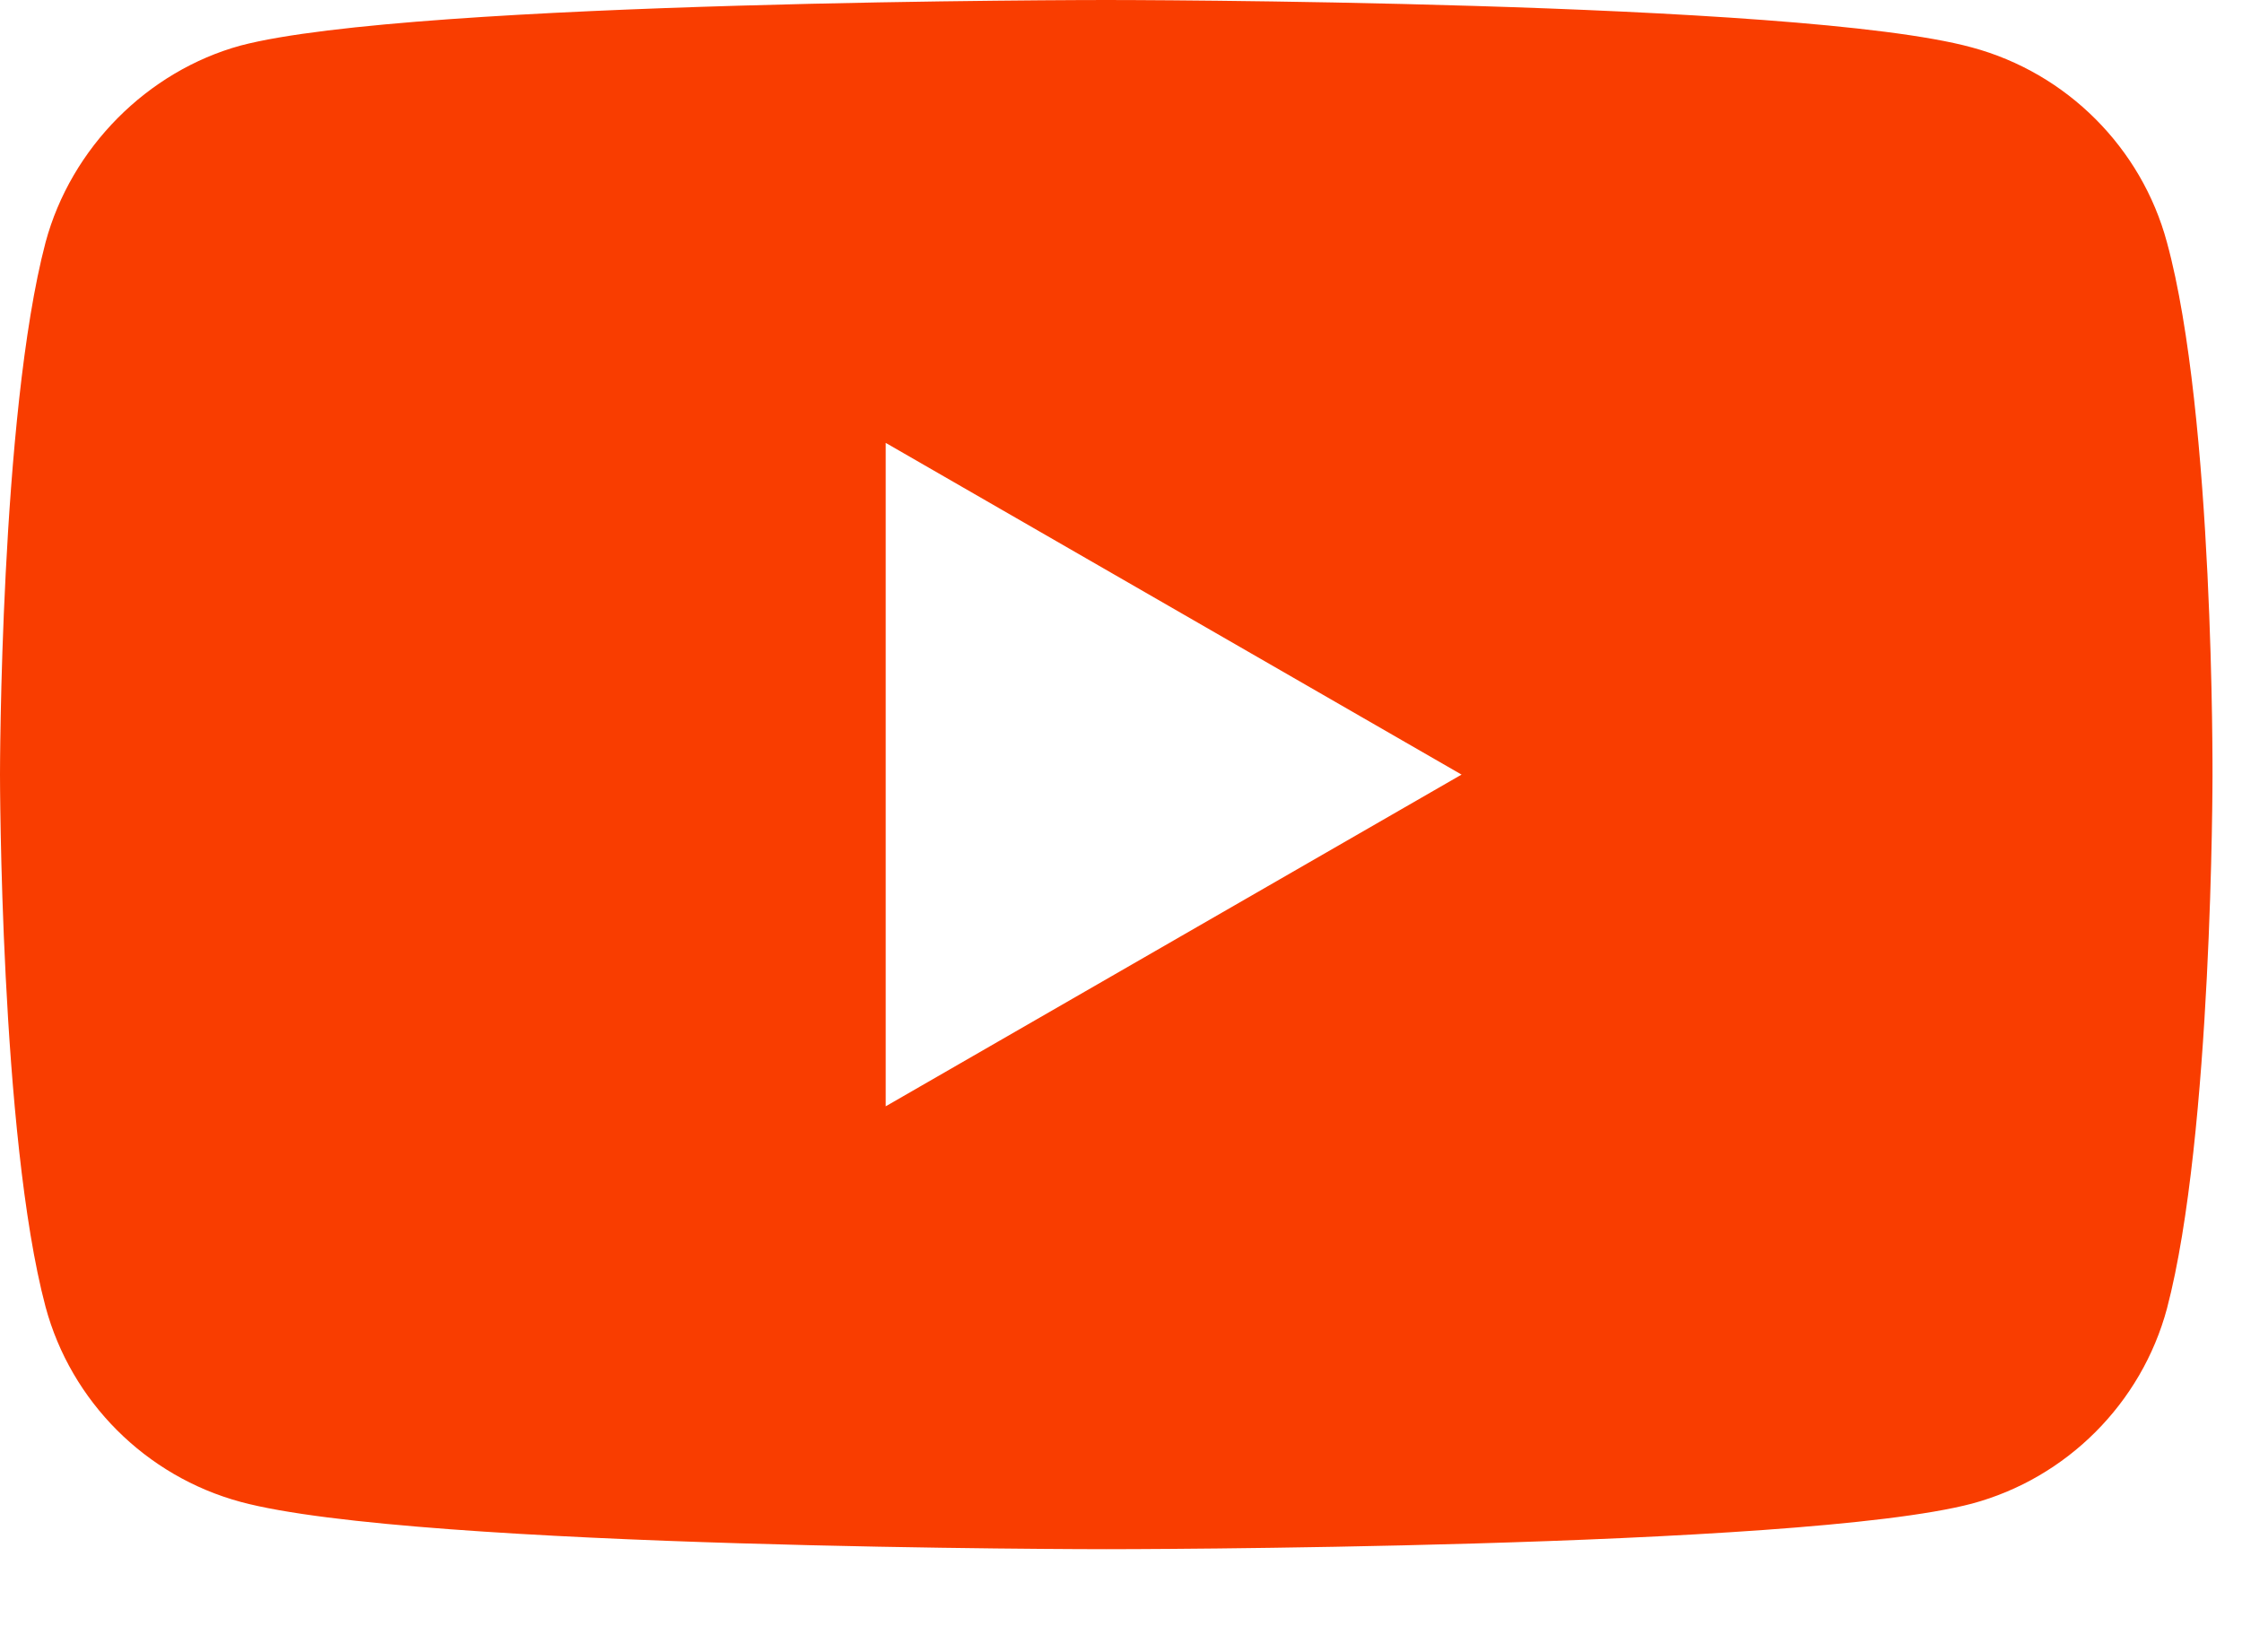 <?xml version="1.0" encoding="UTF-8"?> <svg xmlns="http://www.w3.org/2000/svg" width="19" height="14" viewBox="0 0 19 14" fill="none"><path fill-rule="evenodd" clip-rule="evenodd" d="M16.711 0.402C17.514 0.618 18.148 1.251 18.364 2.054C18.765 3.521 18.75 6.579 18.75 6.579C18.75 6.579 18.75 9.622 18.364 11.089C18.148 11.892 17.514 12.526 16.711 12.742C15.244 13.128 9.375 13.128 9.375 13.128C9.375 13.128 3.521 13.128 2.039 12.727C1.236 12.51 0.602 11.877 0.386 11.074C-1.36793e-05 9.622 0 6.564 0 6.564C0 6.564 -1.36793e-05 3.521 0.386 2.054C0.602 1.251 1.251 0.602 2.039 0.386C3.506 -1.36793e-05 9.375 0 9.375 0C9.375 0 15.244 8.04663e-06 16.711 0.402ZM12.386 6.564L7.506 9.375V3.753L12.386 6.564Z" fill="#F93D00"></path></svg> 